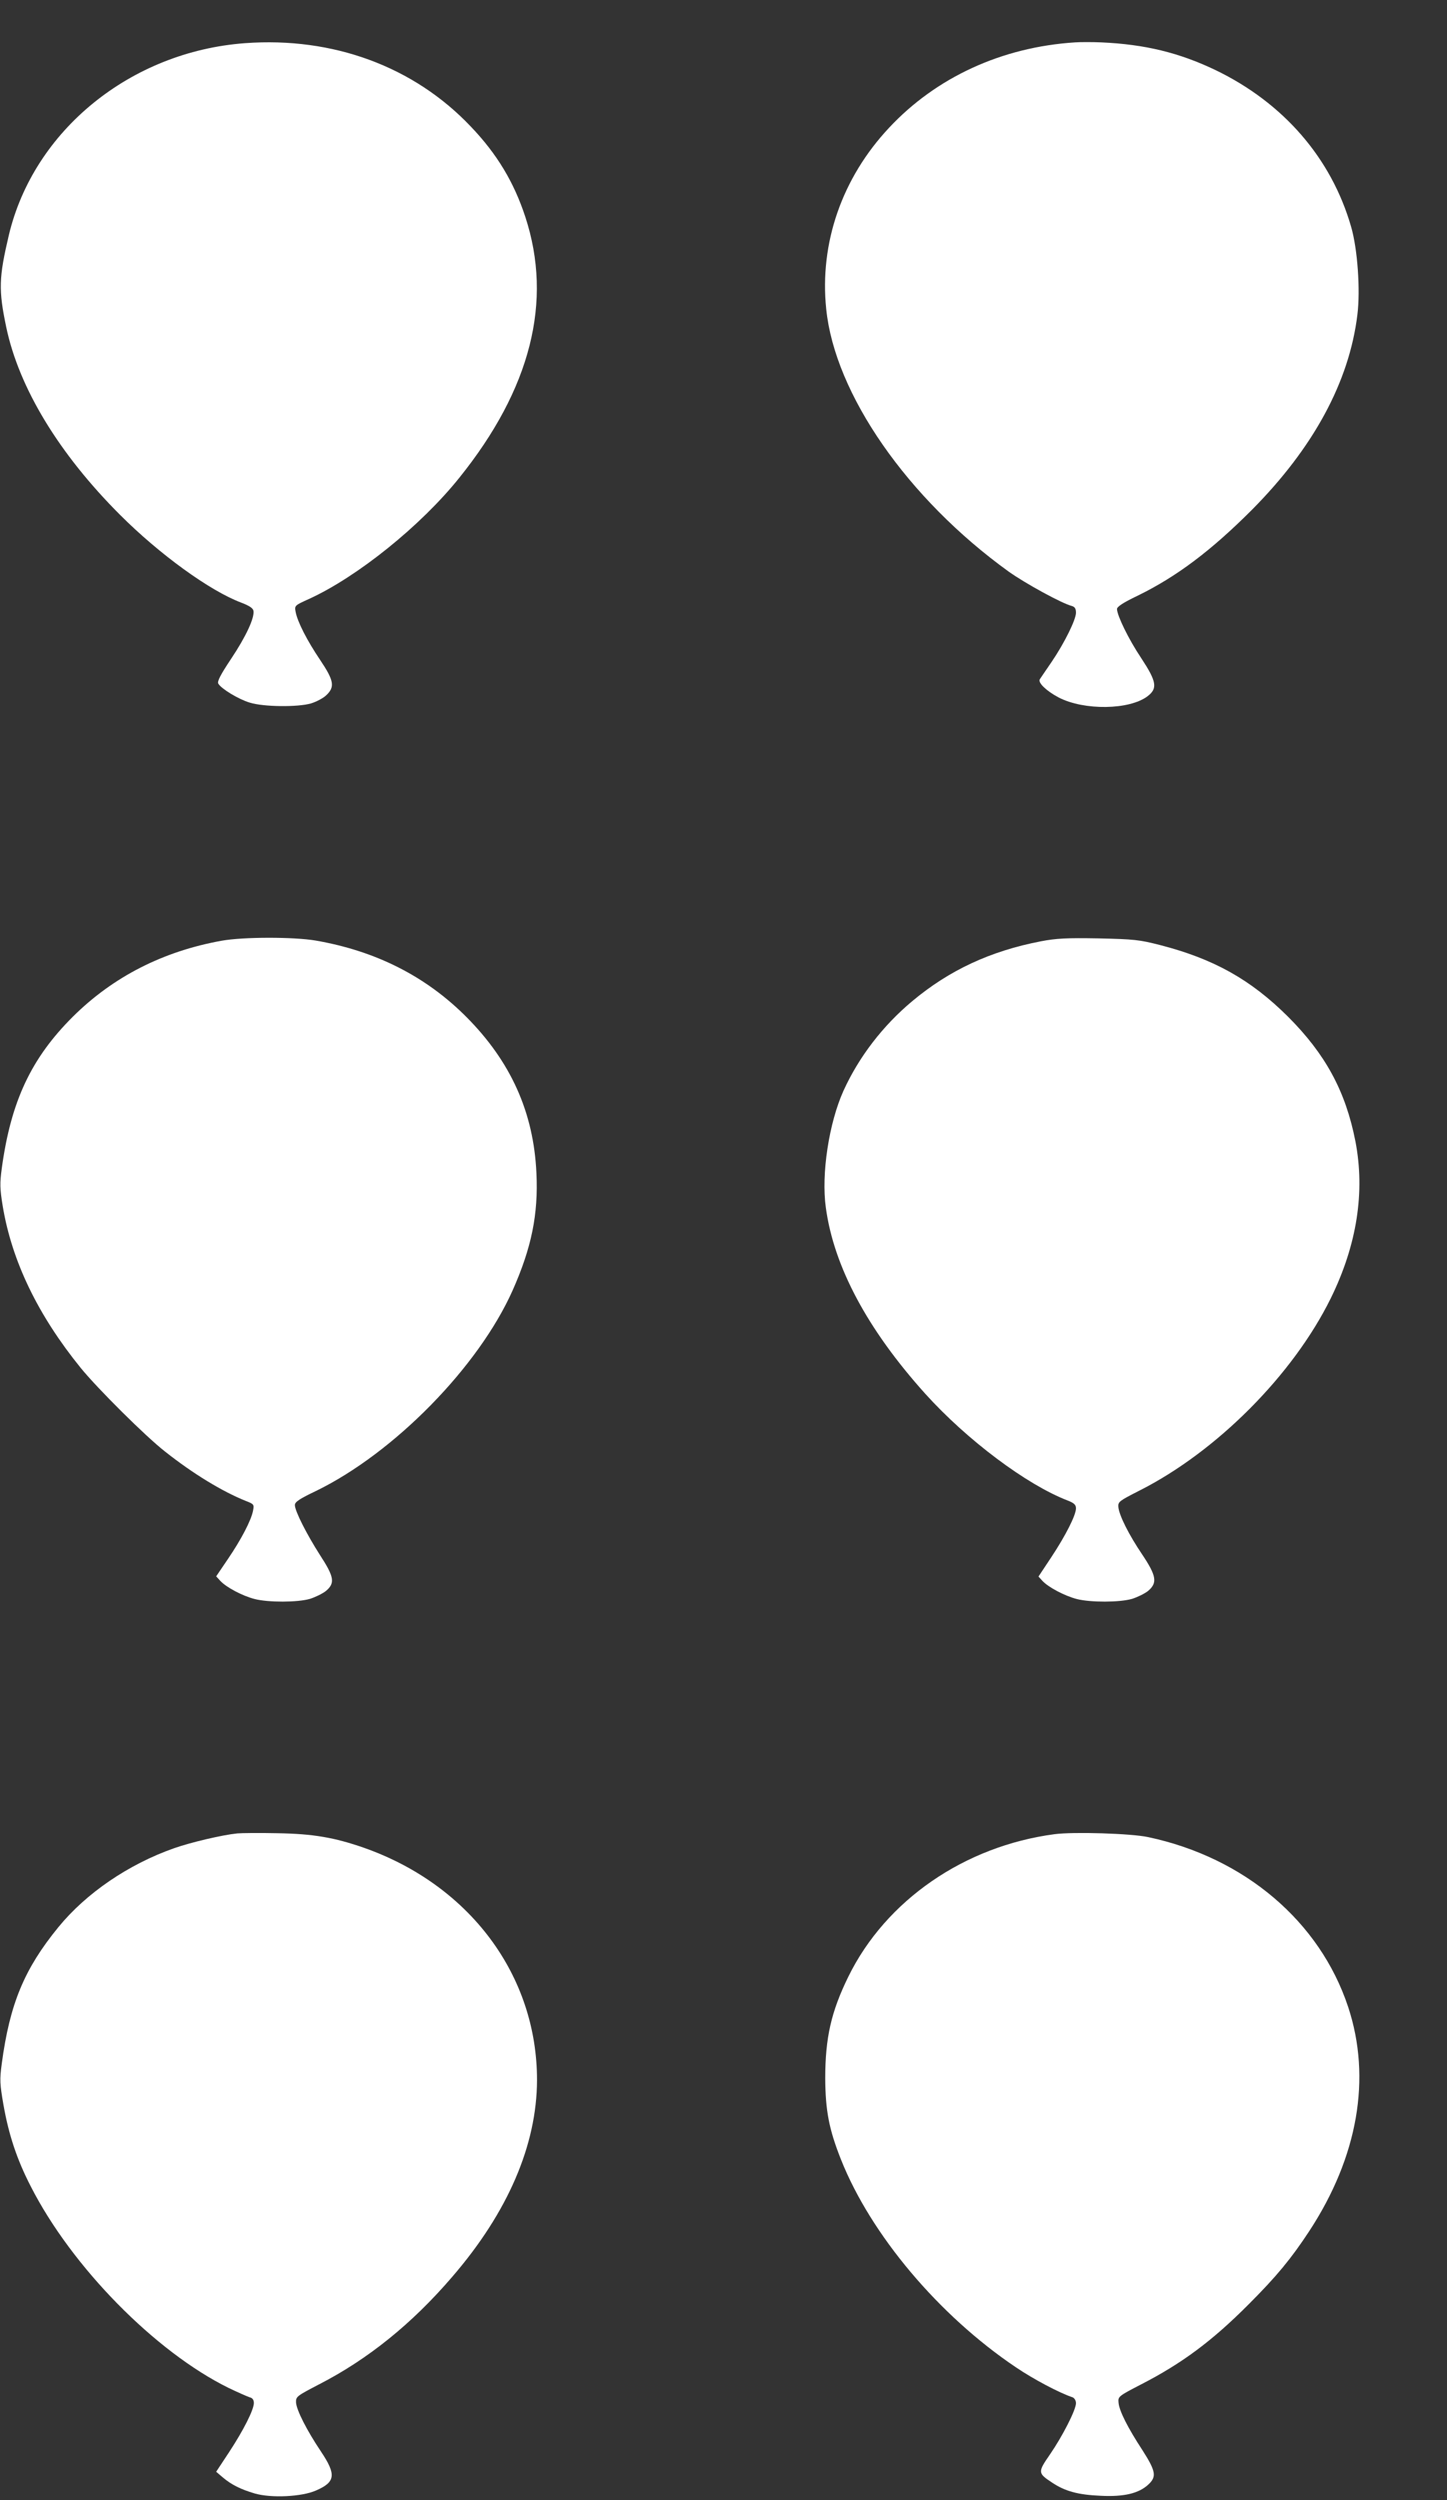 <?xml version="1.0" standalone="no"?>
<!DOCTYPE svg PUBLIC "-//W3C//DTD SVG 20010904//EN"
 "http://www.w3.org/TR/2001/REC-SVG-20010904/DTD/svg10.dtd">
<svg version="1.0" xmlns="http://www.w3.org/2000/svg"
 width="741pt" height="1280pt" viewBox="0 0 741 1280"
 preserveAspectRatio="xMidYMid meet">
<rect x="0" y="0" width="741" height="1280" fill="#333333" stroke="none"/>
<g transform="translate(0,1280) scale(0.1,-0.1)"
fill="#ffffff" stroke="none">
<path d="M1255 12579 c-586 -43 -1083 -447 -1210 -984 -51 -217 -53 -279 -13
-470 65 -310 269 -647 583 -961 202 -202 460 -389 620 -449 42 -16 61 -29 63
-42 6 -36 -38 -131 -114 -245 -54 -81 -73 -117 -66 -128 16 -27 104 -80 161
-97 70 -22 245 -24 314 -4 26 8 61 26 77 41 46 43 41 75 -31 182 -66 98 -115
193 -125 245 -6 33 -6 33 69 67 247 113 572 374 769 620 366 455 480 903 338
1336 -58 177 -145 322 -279 462 -292 308 -706 460 -1156 427z"/>
<path d="M5505 12583 c-375 -24 -711 -179 -952 -437 -241 -257 -357 -590 -322
-928 44 -435 417 -971 934 -1344 84 -60 272 -163 323 -176 16 -5 22 -13 22
-35 0 -35 -59 -155 -125 -252 -28 -40 -54 -80 -60 -88 -12 -17 34 -61 97 -94
130 -67 362 -64 455 7 52 40 46 75 -33 195 -65 97 -123 217 -124 251 0 12 32
33 105 68 201 98 377 231 585 439 316 318 499 656 541 999 16 126 1 338 -32
451 -101 351 -346 634 -694 802 -186 89 -361 132 -585 142 -47 2 -107 2 -135
0z"/>
<path d="M1135 7984 c-300 -54 -555 -184 -761 -388 -214 -213 -318 -433 -365
-778 -10 -75 -10 -102 5 -193 47 -282 180 -558 401 -830 86 -105 329 -347 430
-426 144 -114 294 -205 414 -253 41 -16 43 -18 37 -49 -9 -49 -60 -147 -128
-247 l-61 -90 22 -24 c30 -32 112 -76 175 -92 69 -18 220 -18 284 1 28 9 65
27 82 41 47 40 41 72 -32 184 -69 108 -128 225 -128 255 0 16 24 32 108 72
401 195 834 637 1008 1029 96 217 131 387 121 598 -14 312 -132 573 -361 802
-207 207 -463 336 -770 389 -112 19 -371 19 -481 -1z"/>
<path d="M5330 7981 c-259 -50 -469 -148 -658 -306 -151 -126 -274 -286 -353
-460 -74 -165 -114 -425 -90 -597 41 -303 214 -625 509 -953 214 -237 519
-466 730 -547 33 -13 42 -22 42 -40 0 -35 -54 -141 -127 -251 l-65 -98 21 -23
c30 -32 113 -76 175 -92 69 -18 220 -18 284 1 28 9 65 27 82 41 48 41 42 77
-31 186 -69 102 -119 202 -122 244 -2 26 6 31 108 83 396 200 787 593 980 985
134 273 176 544 126 803 -50 256 -153 446 -345 638 -191 190 -380 296 -656
367 -105 27 -133 30 -315 34 -164 3 -217 0 -295 -15z"/>
<path d="M1215 3414 c-78 -8 -239 -46 -324 -76 -233 -82 -450 -230 -592 -404
-175 -214 -249 -393 -290 -699 -11 -82 -10 -103 9 -212 27 -153 69 -279 139
-415 210 -413 638 -848 1014 -1033 48 -23 96 -44 108 -48 14 -3 21 -13 21 -29
0 -35 -54 -141 -127 -252 l-66 -100 34 -29 c45 -38 92 -61 163 -82 85 -25 242
-17 314 15 100 43 105 81 26 199 -73 109 -126 213 -128 252 -1 30 4 33 119 93
249 128 475 310 680 549 286 331 434 676 435 1007 1 536 -344 999 -885 1190
-152 53 -261 72 -445 75 -91 2 -183 1 -205 -1z"/>
<path d="M5400 3410 c-461 -61 -863 -338 -1055 -728 -89 -181 -119 -315 -119
-522 1 -165 19 -260 80 -414 153 -386 502 -800 896 -1065 90 -61 222 -131 291
-154 9 -4 17 -16 17 -30 0 -34 -69 -169 -133 -262 -63 -91 -63 -96 10 -144 67
-45 134 -63 250 -68 118 -6 195 12 244 58 43 40 38 68 -31 176 -76 116 -119
202 -122 243 -3 31 -1 33 117 94 208 107 363 222 550 410 142 142 217 233 309
373 250 381 320 784 200 1148 -145 438 -530 765 -1024 870 -88 19 -383 28
-480 15z"/>
</g>
</svg>
